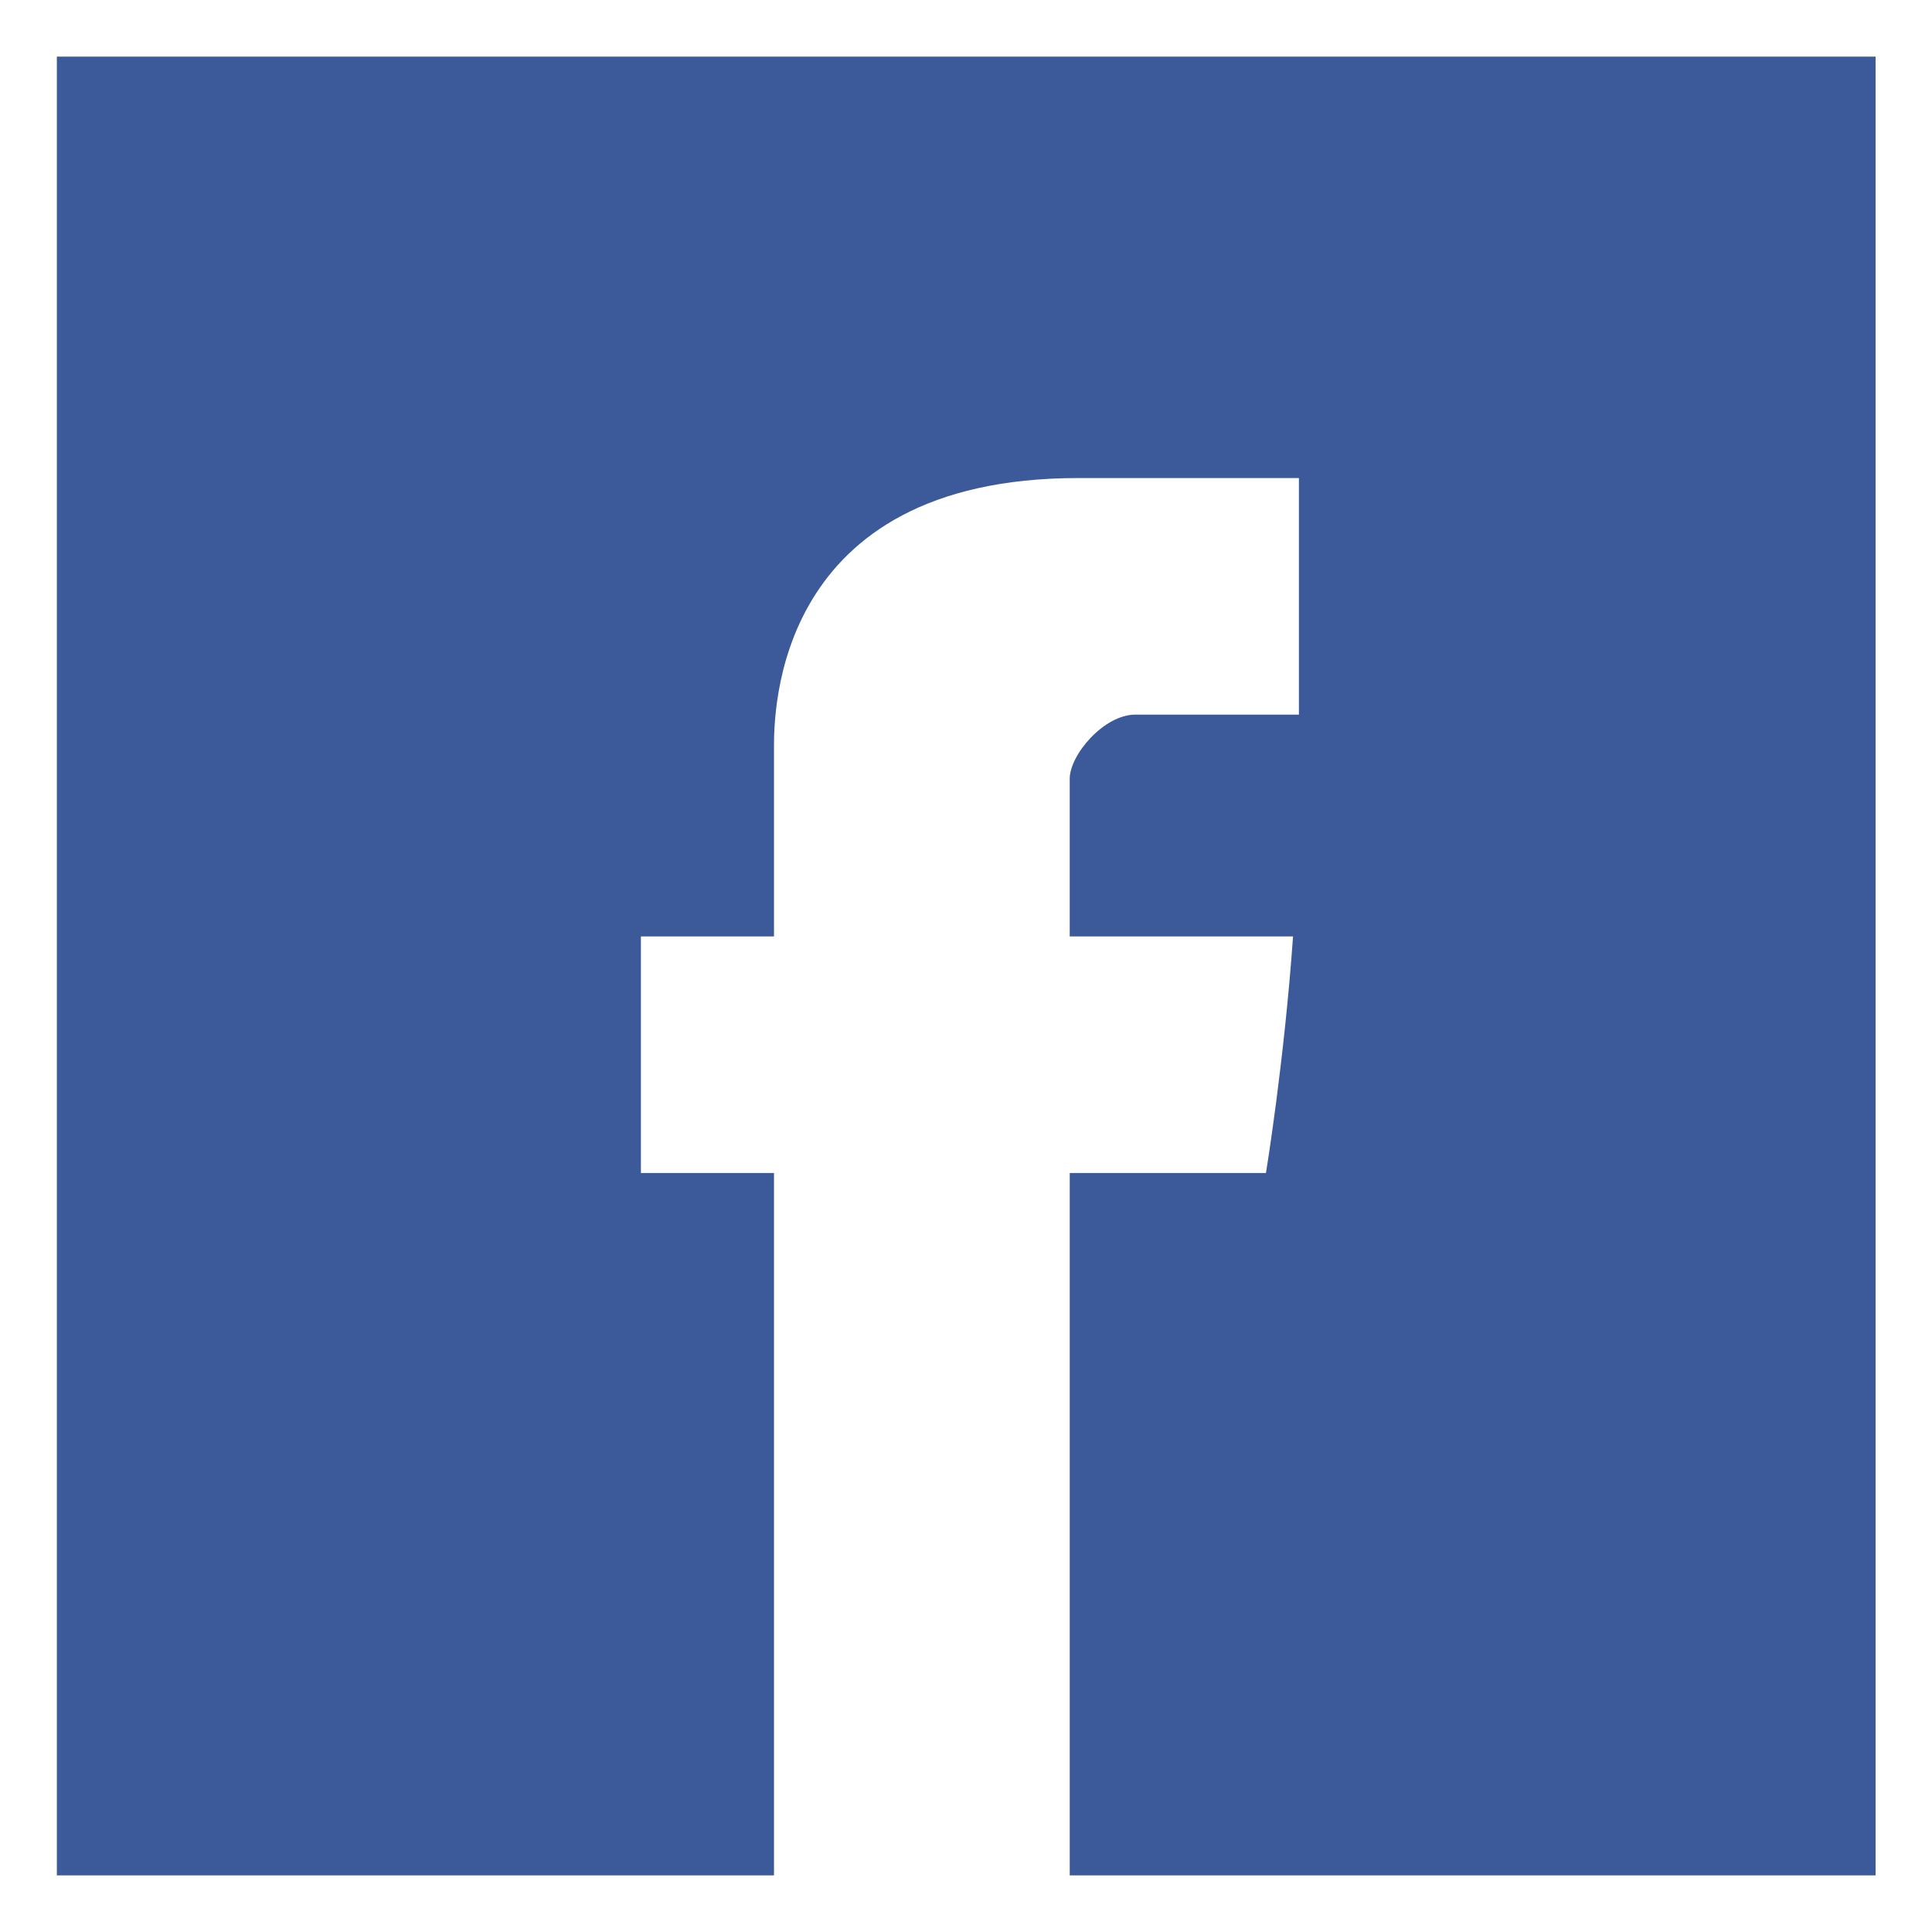 <?xml version="1.0" encoding="utf-8"?>
<!-- Generator: Adobe Illustrator 18.1.1, SVG Export Plug-In . SVG Version: 6.00 Build 0)  -->
<svg version="1.1" id="Layer_1" xmlns="http://www.w3.org/2000/svg" xmlns:xlink="http://www.w3.org/1999/xlink" x="0px" y="0px"
	 viewBox="0 0 120 120" enable-background="new 0 0 120 120" xml:space="preserve">
<g>
	<path fill="#3C5A99" d="M3.531,3.517v112.965h44.543V72.858h-8.266V58.163h8.266c0,0,0-9.504,0-11.696
		c0-2.189-0.005-16.775,18.908-16.775c2.538,0,8.185,0,13.696,0c0,6.429,0,12.858,0,14.695c-4.133,0-8.225,0-10.164,0
		c-1.943,0-4.072,2.492-4.072,3.988c0,1.492,0,9.788,0,9.788s12.296,0,13.871,0c-0.549,7.807-1.682,14.695-1.682,14.695H66.443
		v43.625h50.054V3.517H3.531z"/>
</g>
</svg>
